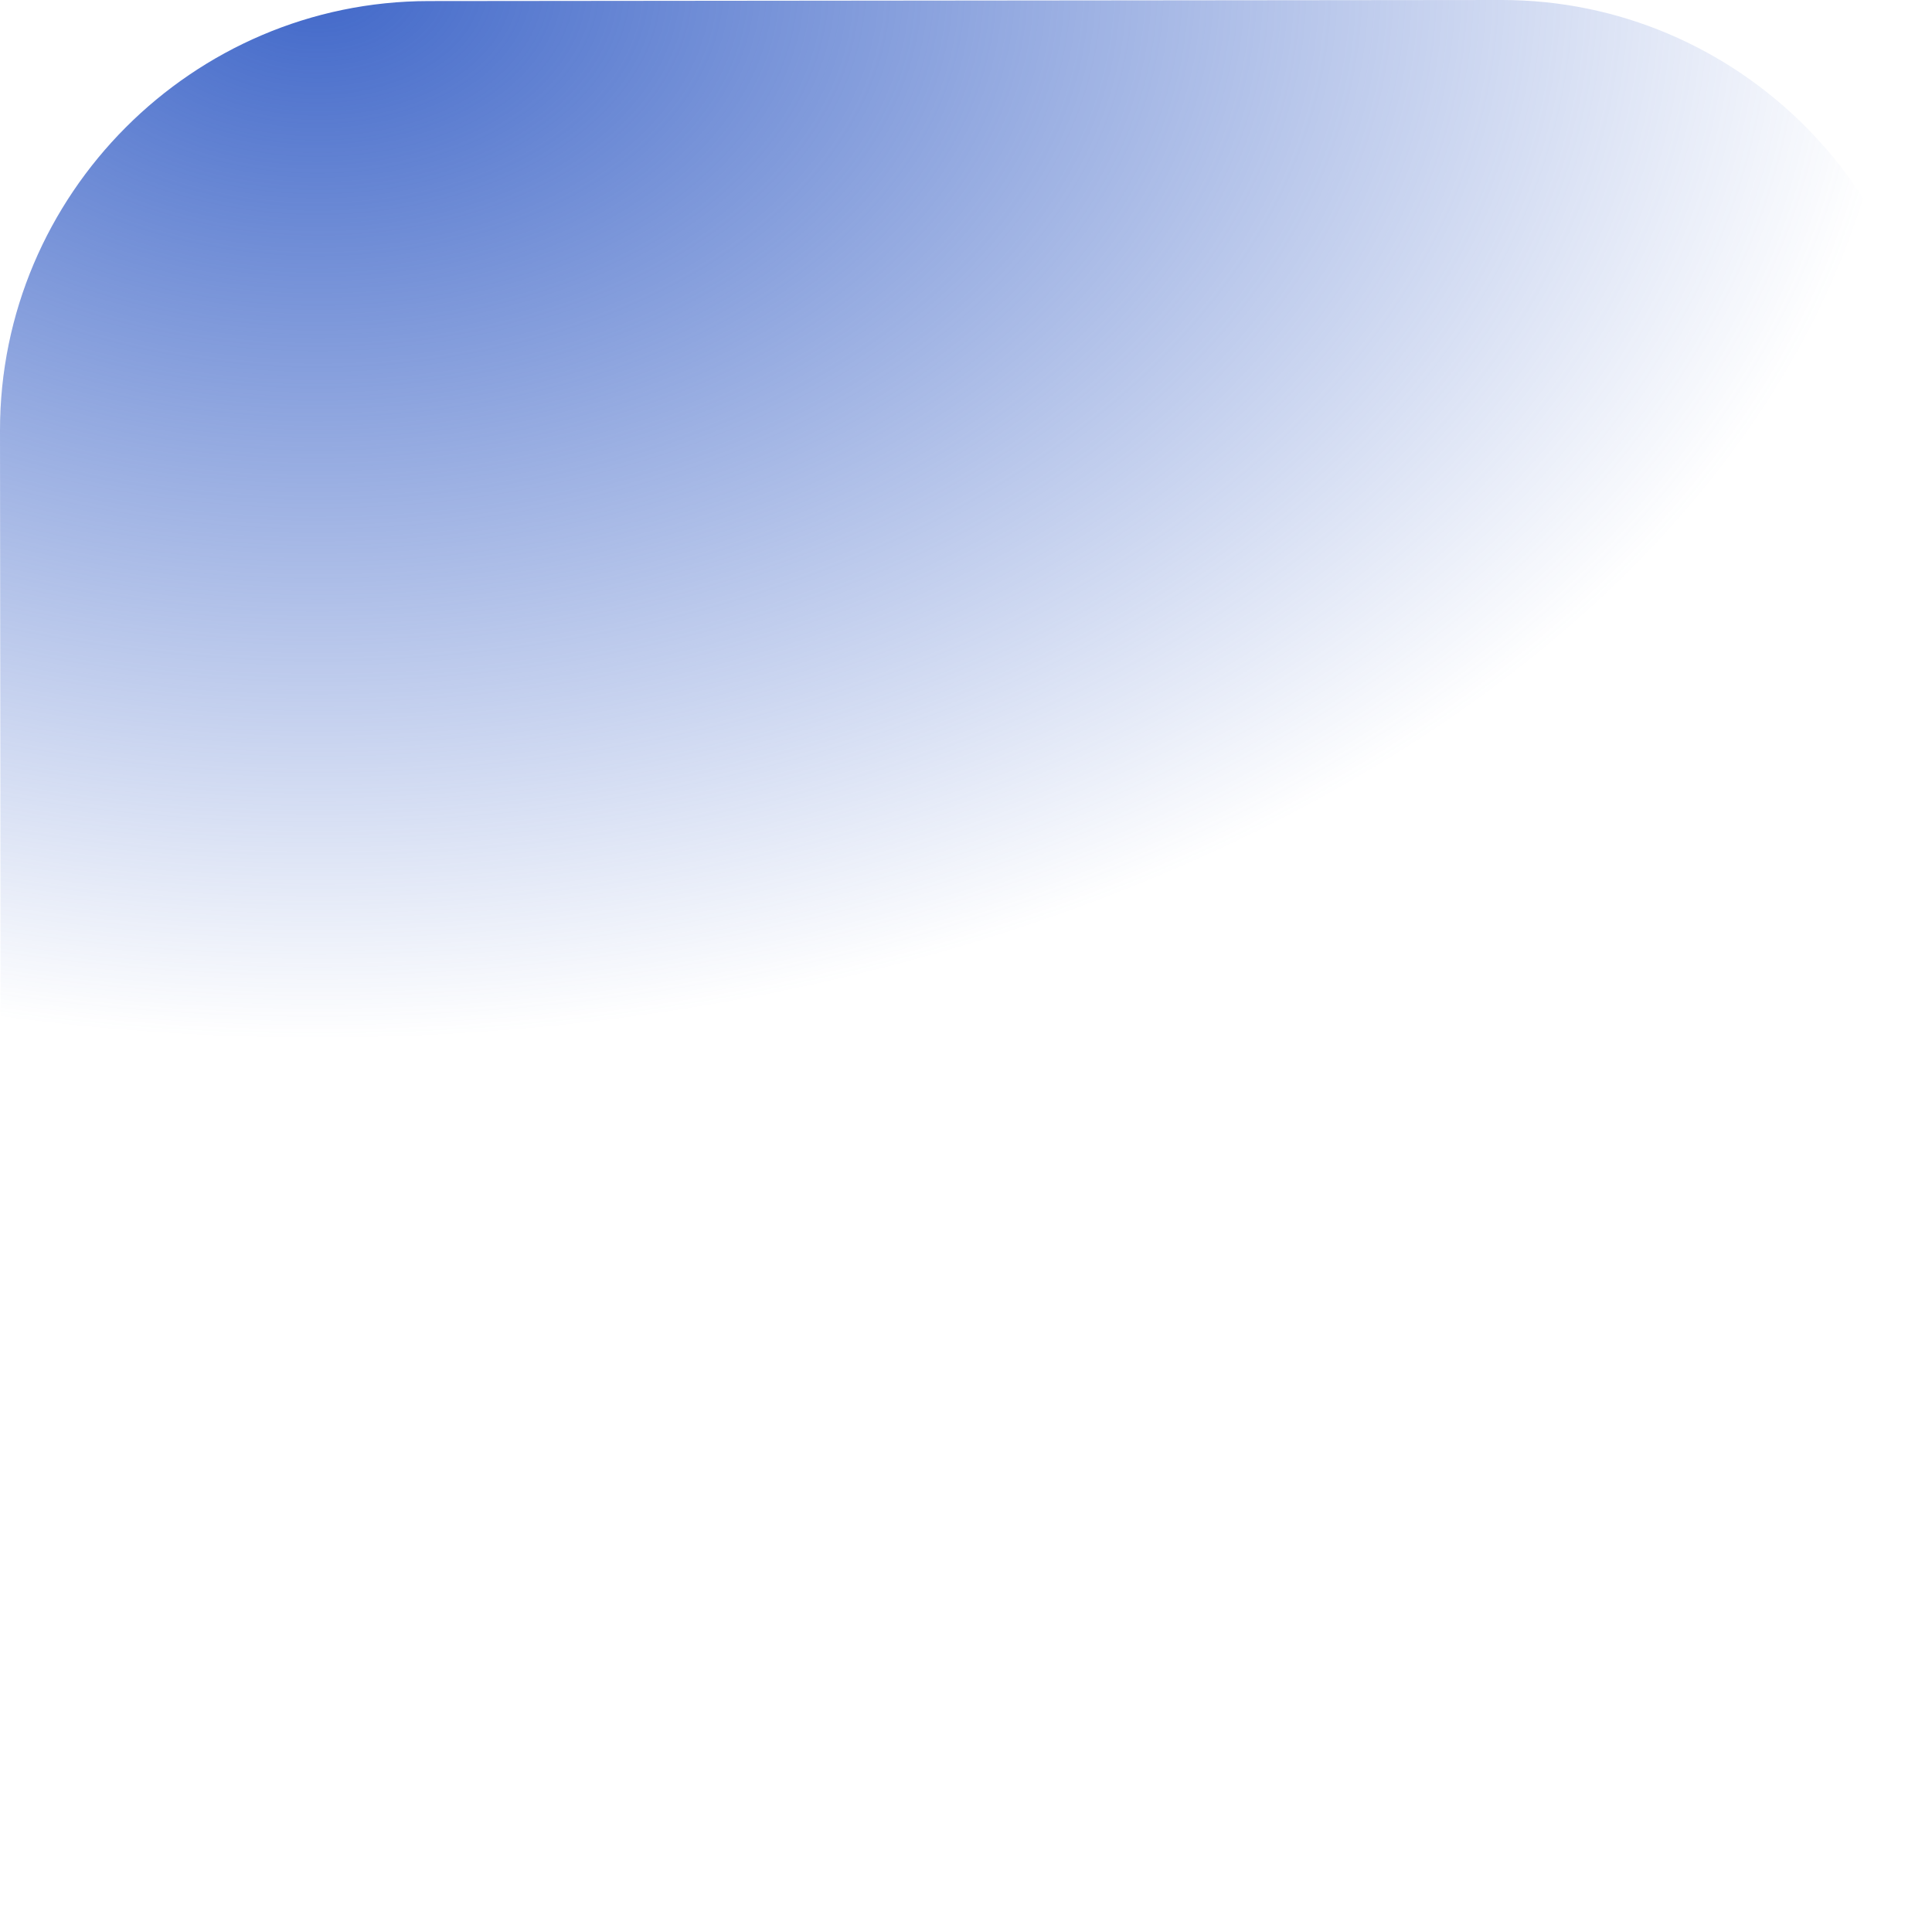 <?xml version="1.0" encoding="UTF-8" standalone="no"?><svg width='20' height='20' viewBox='0 0 20 20' fill='none' xmlns='http://www.w3.org/2000/svg'>
<path d='M15.562 19.989L4.457 20C2.014 20.002 0.013 18.006 0.011 15.562L1.85114e-06 4.457C-0.002 2.014 1.994 0.013 4.438 0.011L15.543 1.85114e-06C17.986 -0.002 19.987 1.994 19.989 4.438L20 15.543C20.003 17.987 18.006 19.987 15.562 19.989Z' fill='url(#paint0_radial_223_134)'/>
<defs>
<radialGradient id='paint0_radial_223_134' cx='0' cy='0' r='1' gradientUnits='userSpaceOnUse' gradientTransform='translate(3.218 -0.25) scale(16.554 11.03)'>
<stop stop-color='#4168C9'/>
<stop offset='0.999' stop-color='#4168C9' stop-opacity='0'/>
</radialGradient>
</defs>
</svg>
